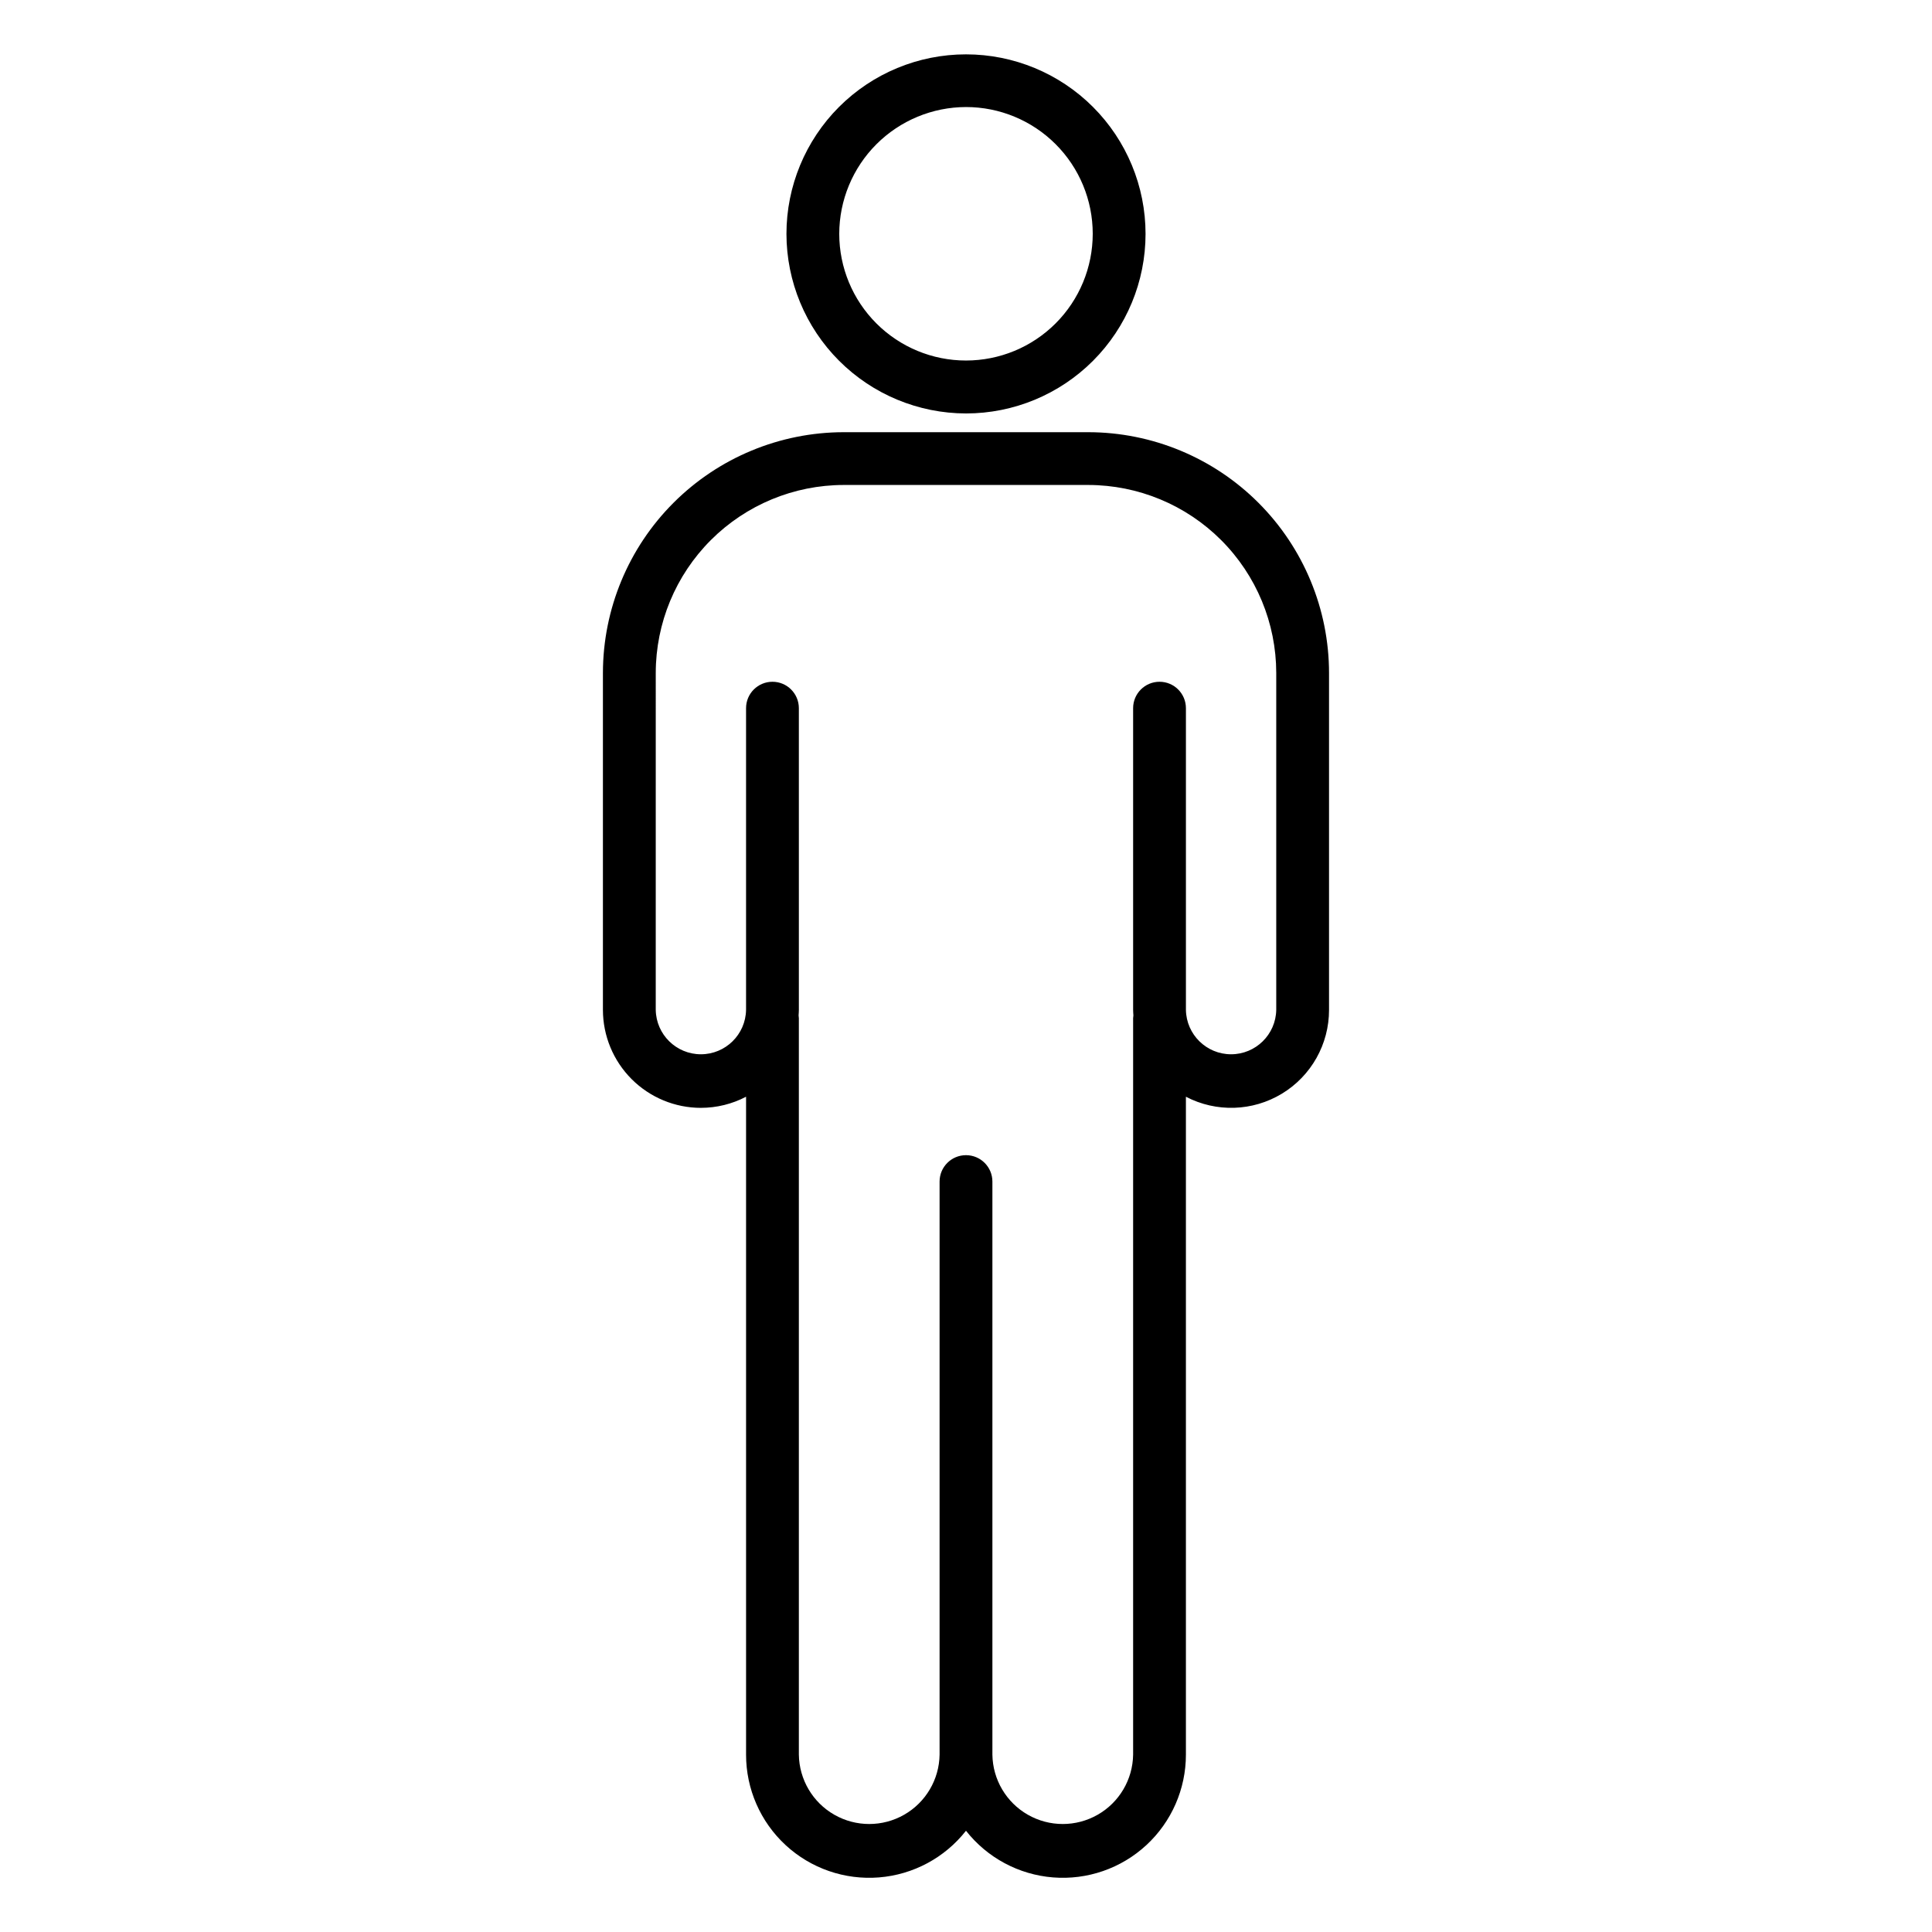 <?xml version="1.0" encoding="UTF-8"?>
<!-- Uploaded to: SVG Repo, www.svgrepo.com, Generator: SVG Repo Mixer Tools -->
<svg fill="#000000" width="800px" height="800px" version="1.1" viewBox="144 144 512 512" xmlns="http://www.w3.org/2000/svg">
 <g>
  <path d="m329.75 437.59c4.168 0 8.273-1.012 11.965-2.945v174.35c-0.004 9.105 3.797 17.801 10.484 23.98s15.656 9.281 24.734 8.559 17.438-5.207 23.066-12.367c5.625 7.16 13.988 11.645 23.066 12.367 9.074 0.723 18.043-2.379 24.73-8.559s10.488-14.875 10.484-23.98v-174.35c8.043 4.199 17.695 3.891 25.453-0.816 7.758-4.703 12.488-13.121 12.477-22.195v-89.297c-0.016-16.914-6.746-33.133-18.707-45.094-11.957-11.961-28.176-18.688-45.09-18.707h-64.832c-16.914 0.02-33.129 6.746-45.09 18.707-11.961 11.961-18.688 28.18-18.707 45.094v89.297c0.008 6.883 2.746 13.48 7.613 18.348 4.867 4.867 11.465 7.606 18.352 7.613zm-11.969-115.26c0.012-13.203 5.266-25.863 14.602-35.203 9.336-9.336 21.996-14.59 35.199-14.605h64.832c13.203 0.016 25.863 5.269 35.199 14.605 9.34 9.34 14.59 22 14.605 35.203v89.297c-0.113 6.527-5.438 11.766-11.969 11.766s-11.855-5.238-11.969-11.766v-79.957c0-3.863-3.133-6.996-6.996-6.996-3.863 0-6.996 3.133-6.996 6.996v79.957c0 0.496 0.047 0.98 0.074 1.473-0.039 0.246-0.066 0.492-0.074 0.738v195.15c-0.09 6.602-3.664 12.664-9.398 15.938-5.731 3.273-12.766 3.273-18.5 0-5.731-3.273-9.305-9.336-9.395-15.938v-151.86c0-3.863-3.133-6.996-6.996-6.996-3.867 0-7 3.133-7 6.996v151.86c-0.09 6.602-3.664 12.664-9.395 15.938-5.734 3.273-12.77 3.273-18.5 0-5.734-3.273-9.305-9.336-9.398-15.938v-195.15c-0.008-0.246-0.031-0.492-0.07-0.738 0.027-0.492 0.074-0.977 0.074-1.473l-0.004-79.957c0-3.863-3.133-6.996-6.996-6.996-3.863 0-6.996 3.133-6.996 6.996v79.957c-0.113 6.527-5.438 11.766-11.969 11.766s-11.855-5.238-11.965-11.766z"/>
  <path d="m400 253.57c12.617 0 24.723-5.016 33.645-13.938 8.922-8.926 13.938-21.027 13.938-33.645 0-12.621-5.016-24.723-13.938-33.648-8.922-8.922-21.027-13.934-33.645-13.934-12.621 0-24.723 5.012-33.648 13.934-8.922 8.926-13.934 21.027-13.934 33.648 0.016 12.613 5.035 24.703 13.957 33.625 8.918 8.918 21.008 13.938 33.625 13.957zm0-81.203c8.906 0 17.449 3.539 23.746 9.836 6.301 6.297 9.84 14.84 9.84 23.746s-3.535 17.449-9.832 23.75c-6.297 6.301-14.836 9.84-23.742 9.844-8.91 0.004-17.453-3.531-23.754-9.828-6.301-6.293-9.844-14.836-9.848-23.742 0.012-8.906 3.551-17.445 9.848-23.746 6.297-6.297 14.836-9.844 23.742-9.859z"/>
 </g>
</svg>